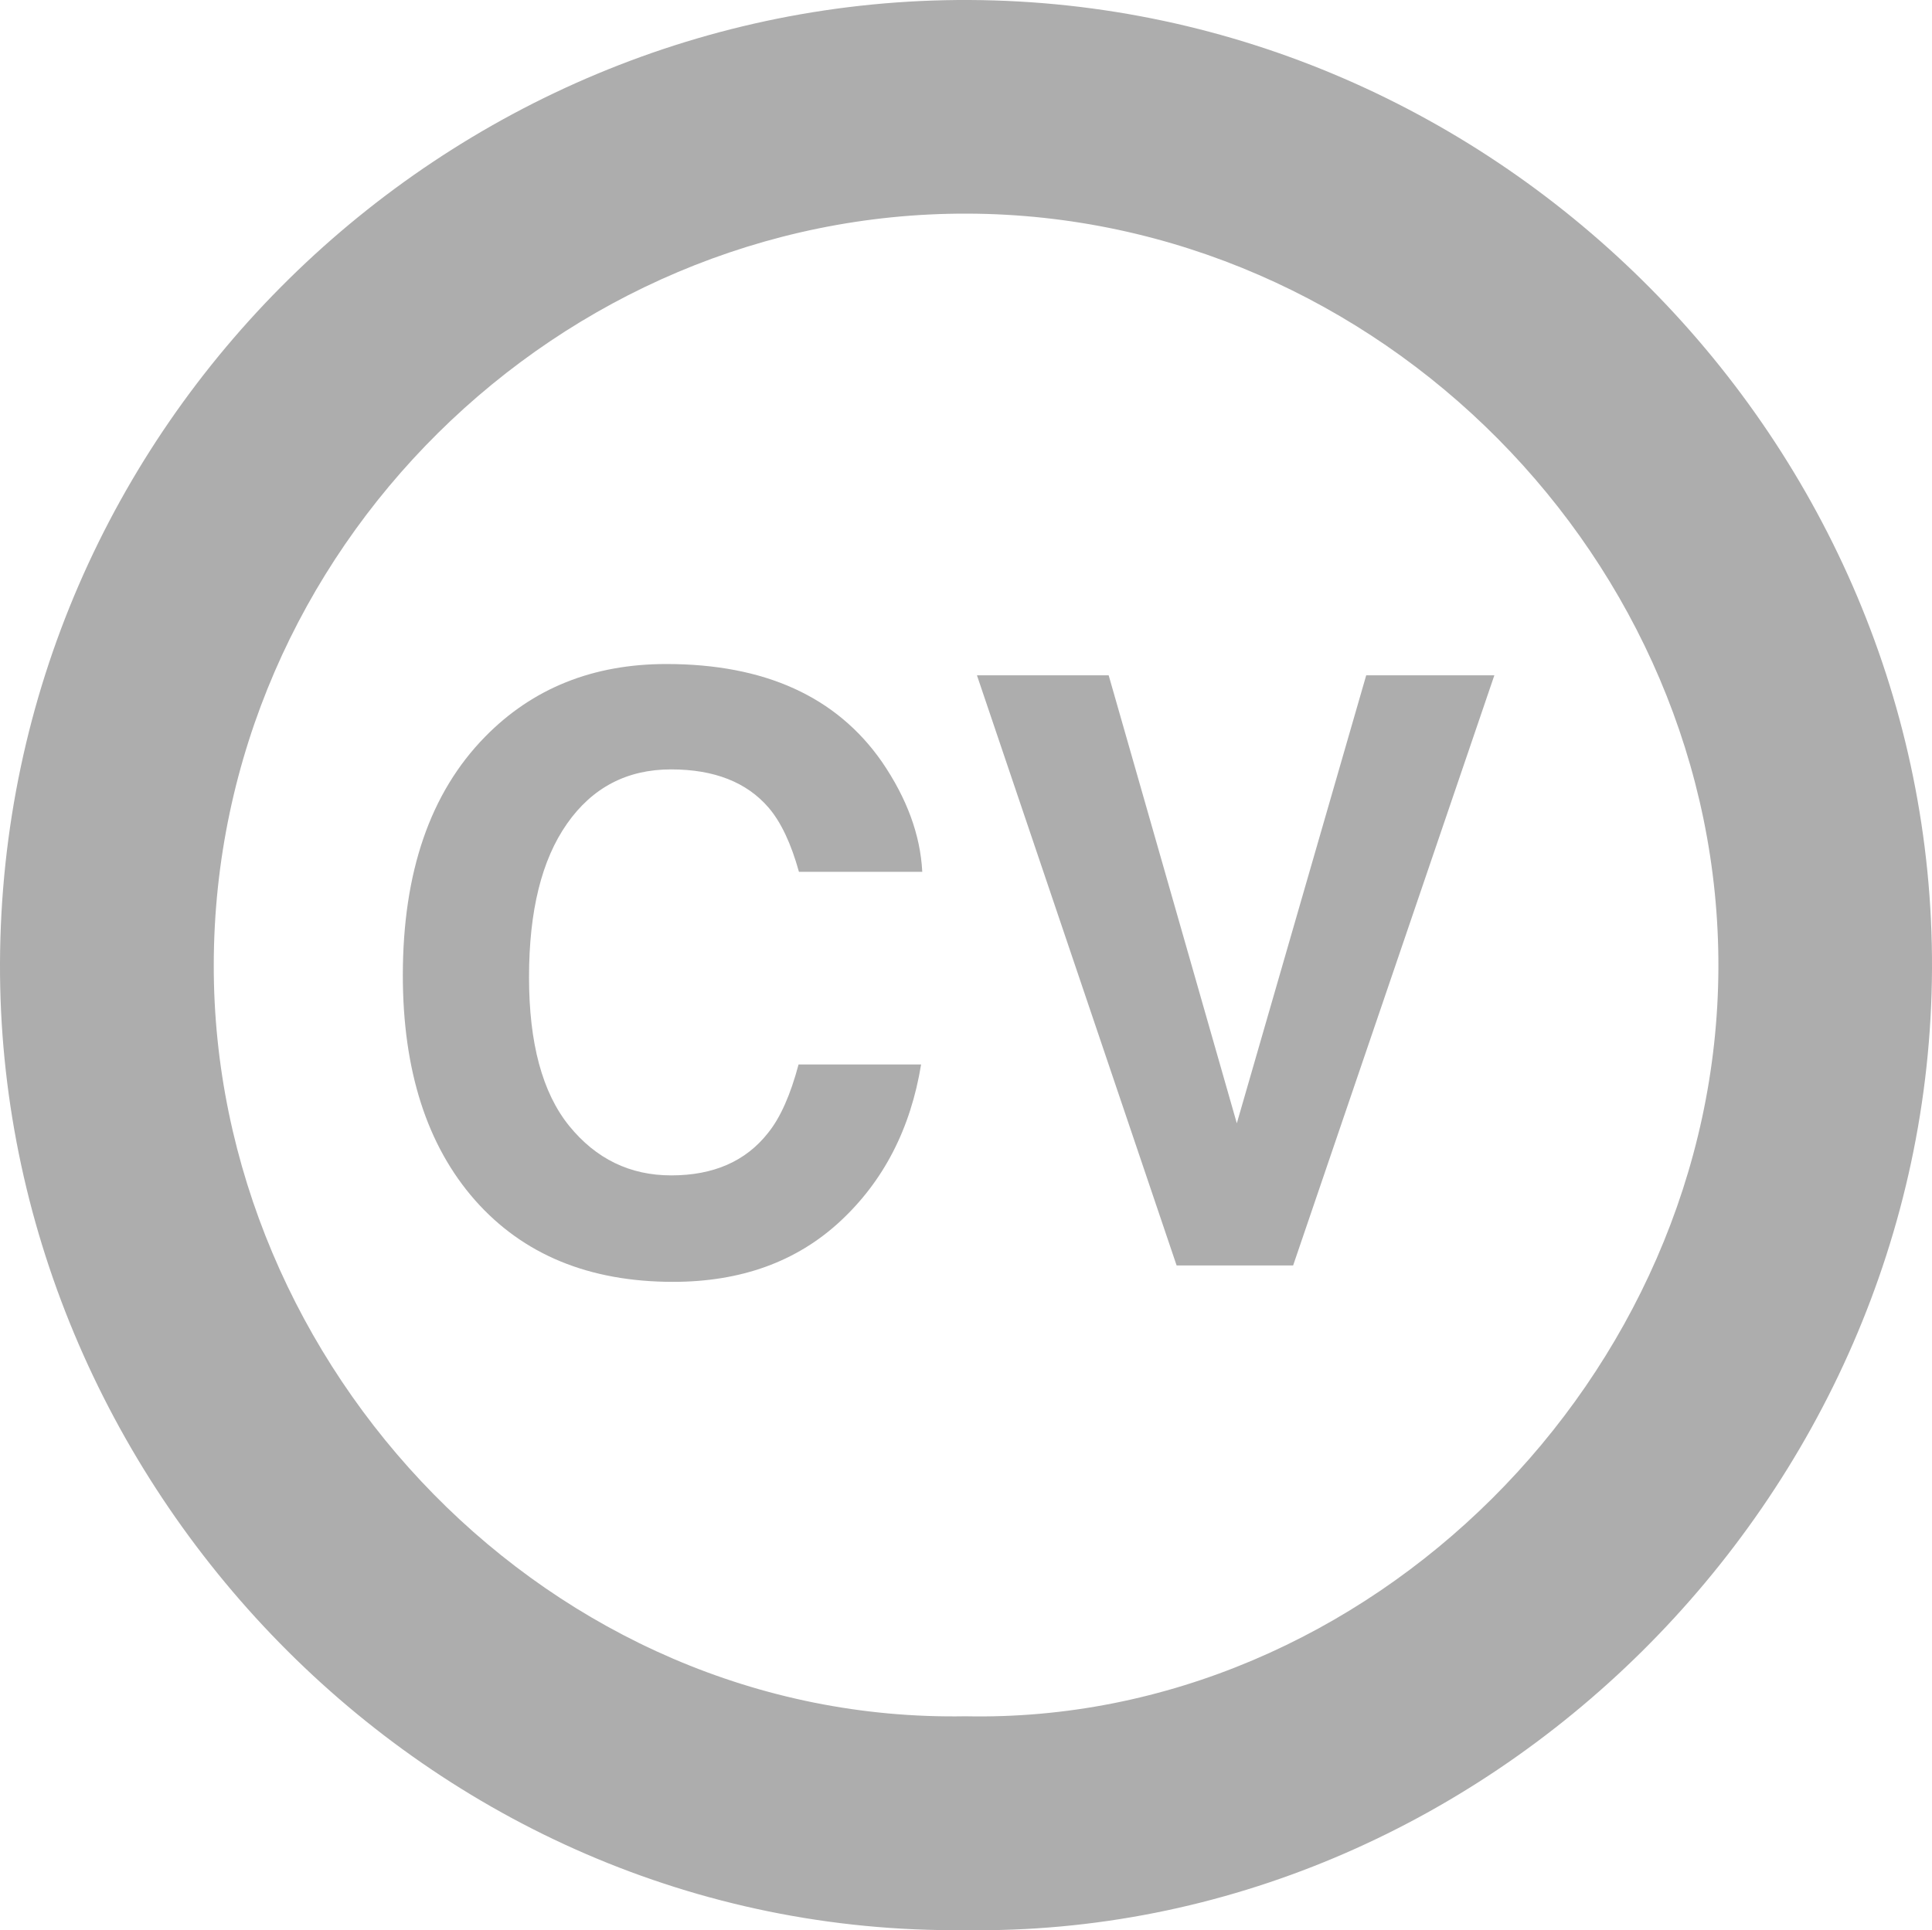 <?xml version="1.0" encoding="iso-8859-1"?>
<!-- Generator: Adobe Illustrator 24.2.1, SVG Export Plug-In . SVG Version: 6.00 Build 0)  -->
<svg version="1.1" id="Ebene_1" xmlns="http://www.w3.org/2000/svg" xmlns:xlink="http://www.w3.org/1999/xlink" x="0px" y="0px"
	 viewBox="0 0 24.801 24.784" style="enable-background:new 0 0 24.801 24.784;" xml:space="preserve">
<g>
	<g id="teM3ag_4_">
		<g>
			<path style="fill:#ADADAD;" d="M12.382,24.783C5.469,24.851-0.026,19.022,0,12.362C0.028,5.455,5.722-0.03,12.444,0
				c6.818,0.031,12.385,5.705,12.357,12.437C24.773,19.247,19.048,24.883,12.382,24.783z M12.394,22.037
				c5.164,0.107,9.644-4.363,9.665-9.606c0.021-5.224-4.355-9.671-9.64-9.688c-5.23-0.016-9.664,4.311-9.675,9.639
				C2.732,17.56,7.068,22.131,12.394,22.037z"/>
		</g>
	</g>
	<g>
		<path style="fill:#ADADAD;" d="M6.225,9.462c0.61-0.624,1.387-0.936,2.329-0.936c1.261,0,2.183,0.418,2.766,1.254
			c0.322,0.47,0.495,0.941,0.519,1.414h-1.583c-0.101-0.363-0.23-0.637-0.388-0.822c-0.282-0.329-0.7-0.493-1.254-0.493
			c-0.564,0-1.009,0.232-1.335,0.697c-0.326,0.464-0.488,1.121-0.488,1.971s0.172,1.486,0.516,1.91
			c0.344,0.423,0.78,0.635,1.31,0.635c0.543,0,0.957-0.182,1.242-0.545c0.158-0.195,0.288-0.488,0.392-0.879h1.573
			c-0.135,0.826-0.482,1.498-1.04,2.015c-0.558,0.517-1.272,0.776-2.144,0.776c-1.078,0-1.926-0.35-2.543-1.049
			c-0.617-0.702-0.926-1.666-0.926-2.889C5.172,11.198,5.523,10.179,6.225,9.462z"/>
		<path style="fill:#ADADAD;" d="M17.538,8.671h1.645L16.6,16.248h-1.496l-2.563-7.577h1.691l1.645,5.752L17.538,8.671z"/>
	</g>
</g>
<g>
</g>
<g>
</g>
<g>
</g>
<g>
</g>
<g>
</g>
<g>
</g>
<g>
</g>
<g>
</g>
<g>
</g>
<g>
</g>
<g>
</g>
<g>
</g>
<g>
</g>
<g>
</g>
<g>
</g>
</svg>
